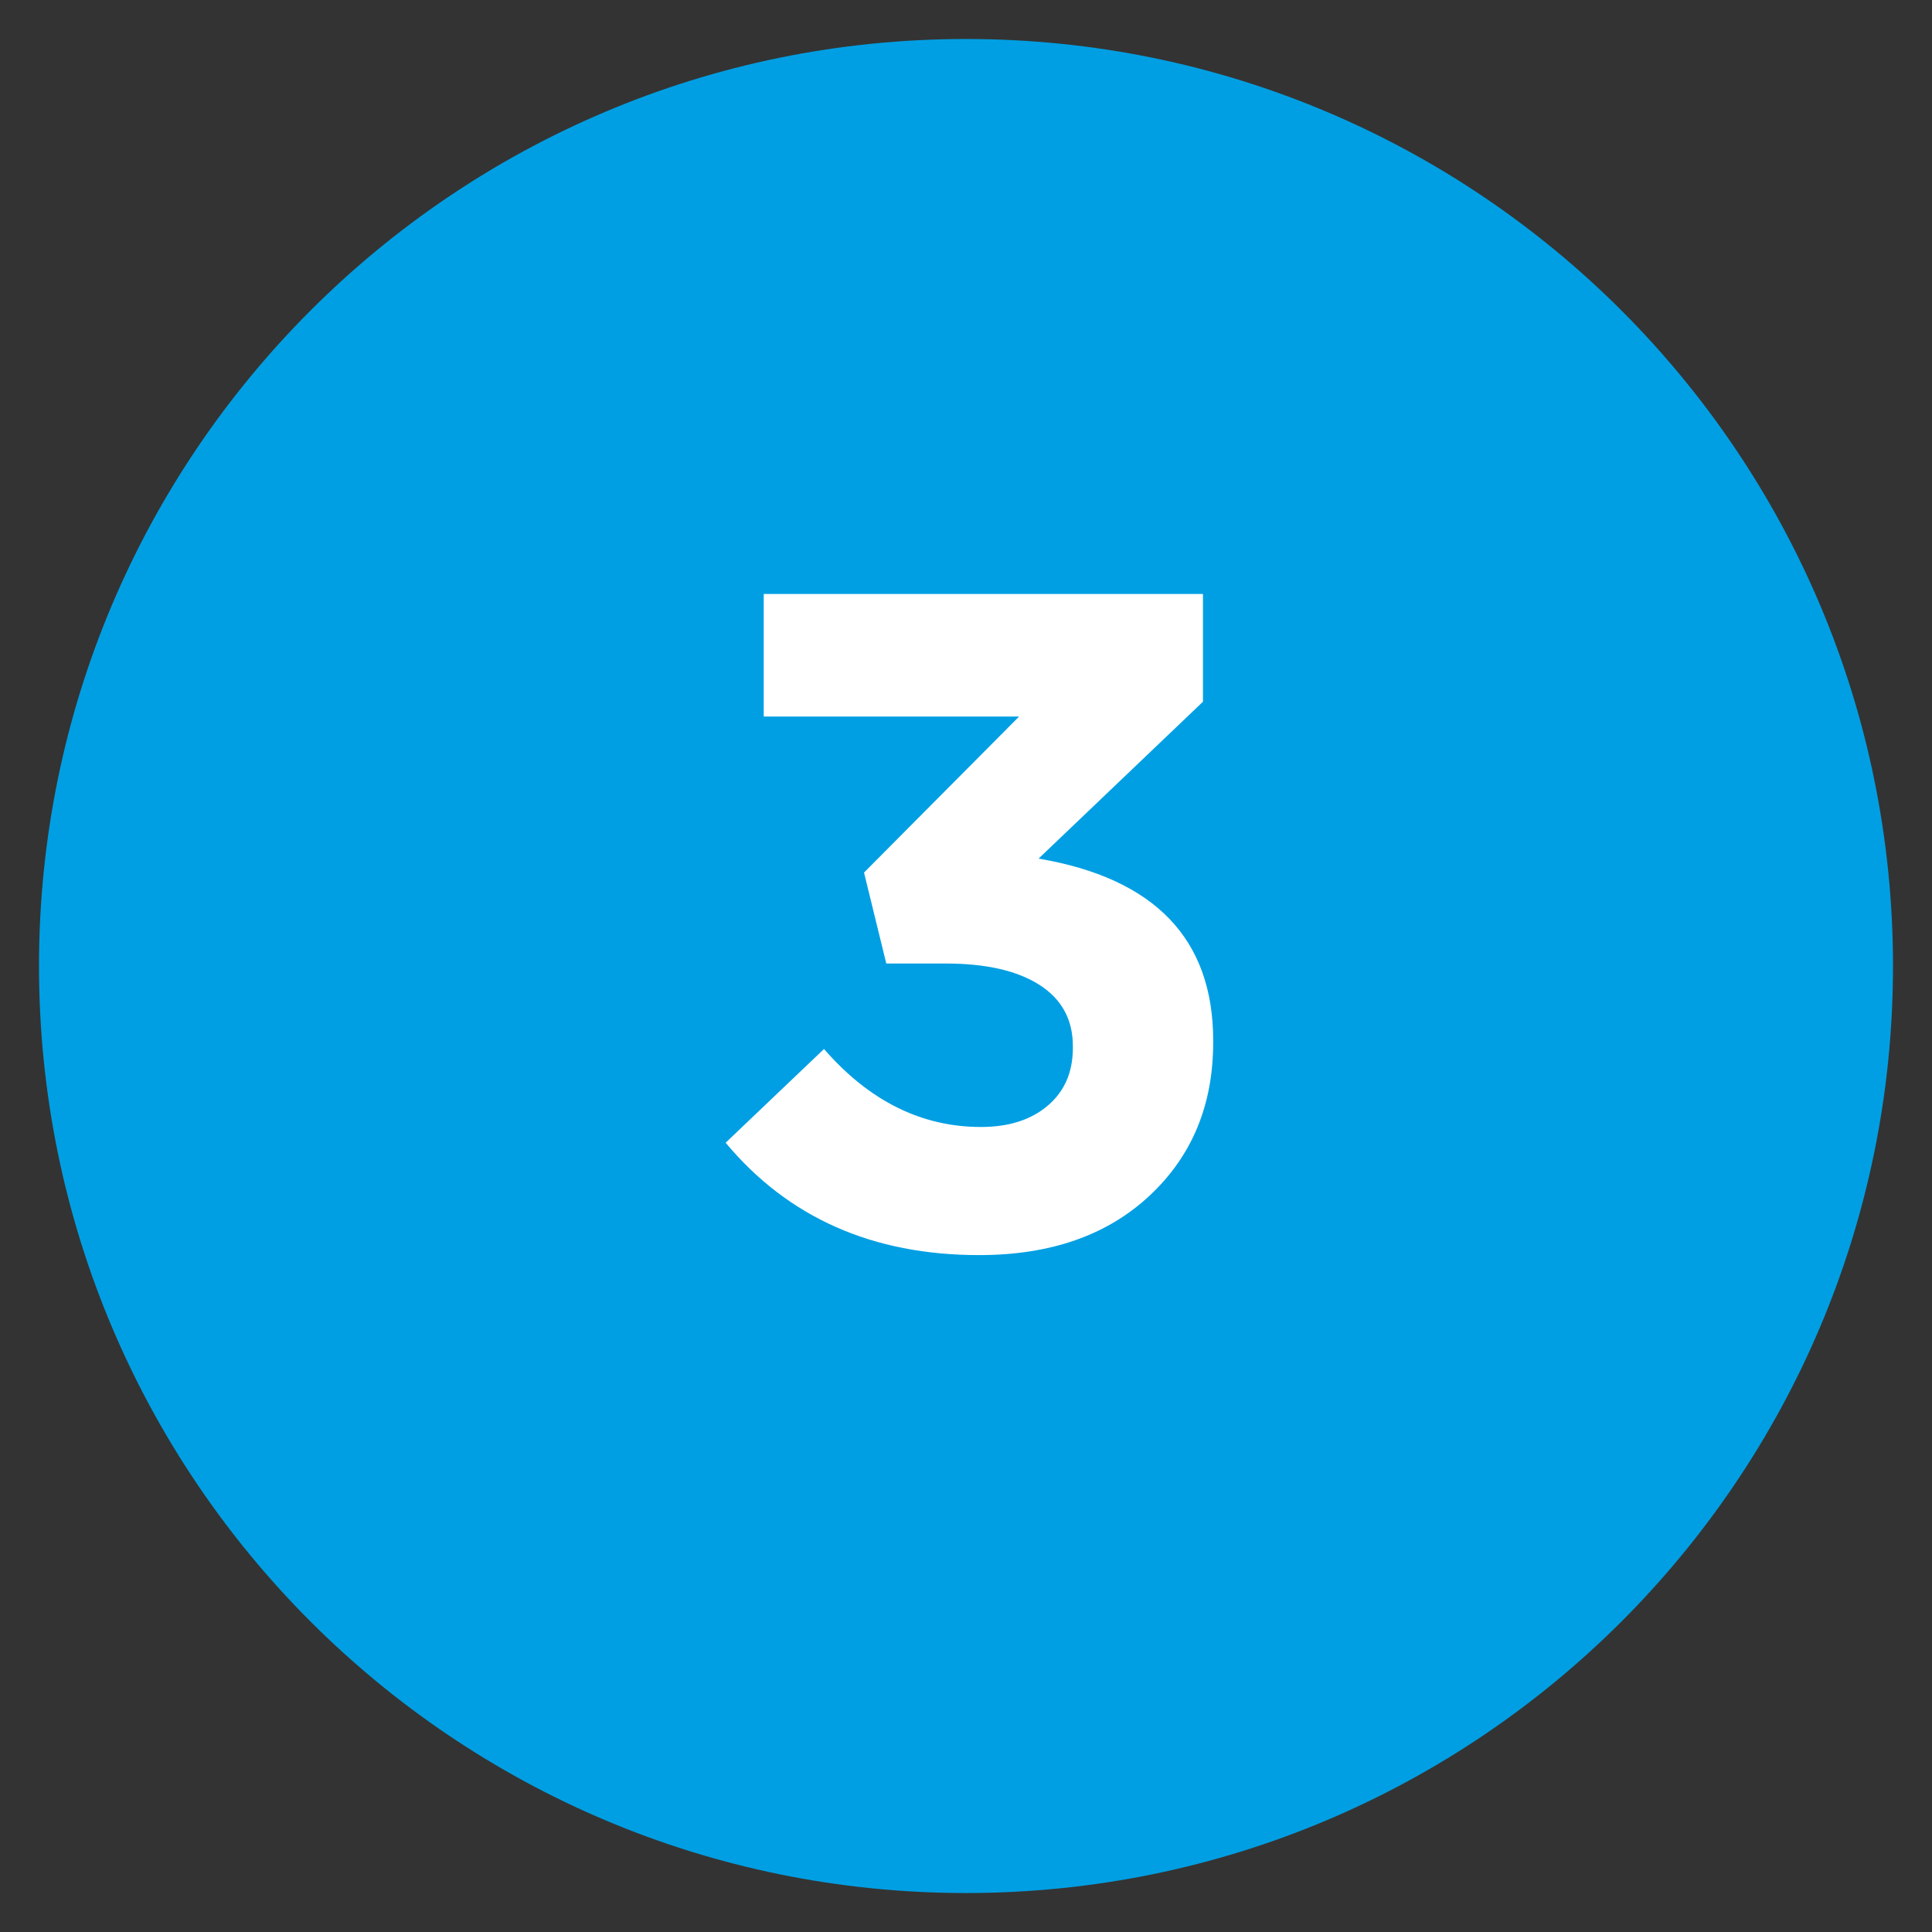 <?xml version="1.0" encoding="utf-8"?>
<!-- Generator: Adobe Illustrator 16.0.0, SVG Export Plug-In . SVG Version: 6.00 Build 0)  -->
<!DOCTYPE svg PUBLIC "-//W3C//DTD SVG 1.1//EN" "http://www.w3.org/Graphics/SVG/1.1/DTD/svg11.dtd">
<svg version="1.1" id="Layer_1" xmlns="http://www.w3.org/2000/svg" xmlns:xlink="http://www.w3.org/1999/xlink" x="0px" y="0px"
	 width="49.549px" height="49.55px" viewBox="0 0 49.549 49.55" enable-background="new 0 0 49.549 49.55" xml:space="preserve">
<rect x="0" y="0" width="49.549" height="49.55" fill="#333333" stroke="none"/>
<g id="Layer_1_1_">
	<g>
		<g>
			<g>
				<g>
					<defs>
						<rect id="SVGID_1_" width="49.549" height="49.55"/>
					</defs>
					<clipPath id="SVGID_2_">
						<use xlink:href="#SVGID_1_"  overflow="visible"/>
					</clipPath>
					<path clip-path="url(#SVGID_2_)" fill="#009FE3" d="M24.775,48.55c13.13,0,23.774-10.645,23.774-23.774
						C48.549,11.645,37.905,1,24.775,1C11.645,1,1,11.645,1,24.775C1,37.906,11.645,48.55,24.775,48.55"/>
				</g>
			</g>
		</g>
	</g>
</g>
<g id="Layer_2">
	<g display="none">
		<path display="inline" fill="#FFFFFF" d="M18.524,31.903v-2.905l5.548-4.548c1.096-0.889,1.85-1.611,2.262-2.167
			c0.413-0.556,0.619-1.167,0.619-1.834c0-0.698-0.202-1.234-0.606-1.607s-0.949-0.56-1.632-0.56c-0.619,0-1.179,0.171-1.679,0.512
			s-1.076,0.917-1.727,1.727l-2.572-2.072c0.889-1.191,1.793-2.064,2.715-2.62c0.92-0.556,2.087-0.833,3.5-0.833
			c1.715,0,3.1,0.468,4.154,1.405c1.057,0.937,1.584,2.183,1.584,3.739v0.048c0,1.302-0.316,2.381-0.951,3.239
			c-0.637,0.857-1.779,1.929-3.43,3.214l-2.716,2.096h7.265v3.168L18.524,31.903L18.524,31.903z"/>
	</g>
	<g>
		<path fill="#FFFFFF" d="M25.111,32.189c-2.73,0-4.898-0.96-6.501-2.882l2.523-2.404c1.159,1.333,2.501,2,4.025,2
			c0.714,0,1.284-0.182,1.714-0.548c0.428-0.363,0.643-0.857,0.643-1.477V26.83c0-0.682-0.285-1.205-0.856-1.571
			c-0.571-0.365-1.373-0.548-2.405-0.548h-1.524l-0.571-2.333l3.977-4.001h-6.549v-3.143h11.265v2.762l-4.216,4.024
			c2.984,0.508,4.478,2.064,4.478,4.667v0.048c0,1.604-0.543,2.913-1.631,3.929C28.394,31.682,26.937,32.189,25.111,32.189z"/>
	</g>
</g>
<g id="Layer_3" display="none">
</g>
</svg>
